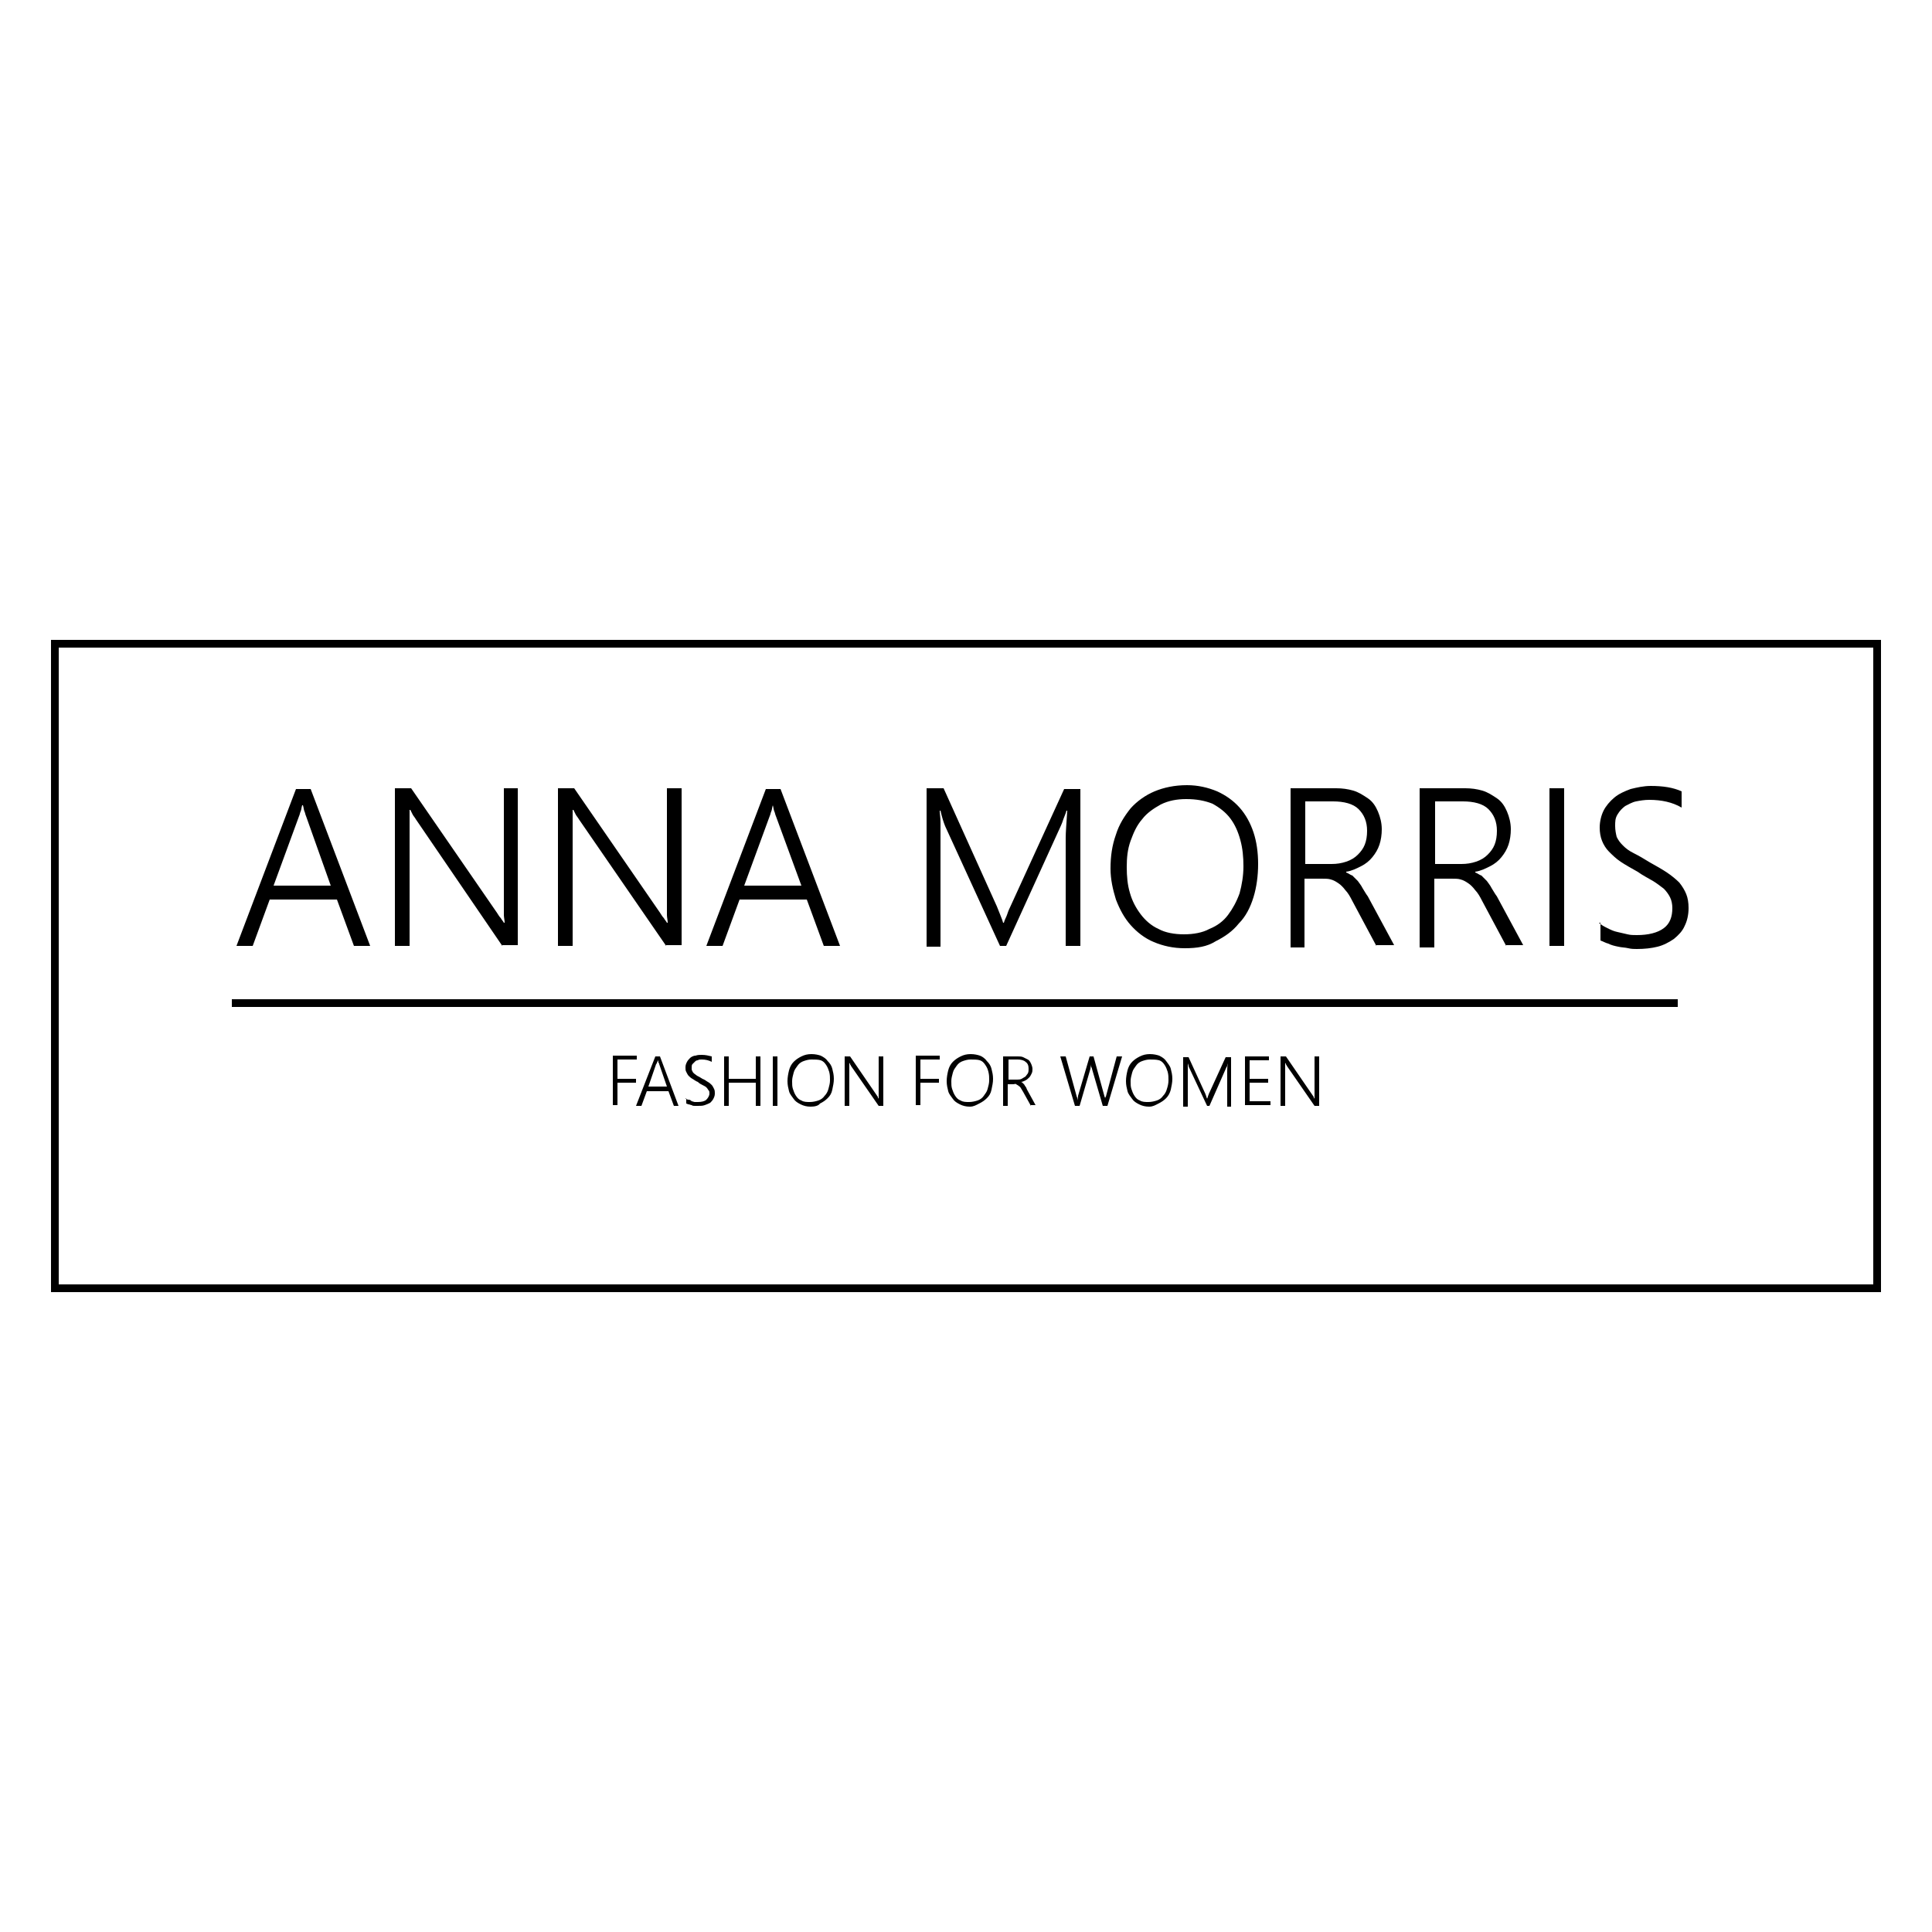 <svg xmlns="http://www.w3.org/2000/svg" viewBox="0 0 250 250" style="enable-background:new 0 0 250 250" xml:space="preserve"><path d="m45.8 122.4-2.2-6h-8.7l-2.2 6h-2.1l7.7-20.3h1.9l7.7 20.3h-2.1zm-6.2-16.8c-.1-.2-.1-.4-.2-.6-.1-.2-.1-.5-.2-.8h-.1c-.1.3-.1.6-.2.8s-.1.4-.2.6l-3.3 9h7.4l-3.2-9zM65 122.4 53.8 106c-.1-.2-.3-.4-.4-.6l-.3-.6H53v17.6h-1.9V102h2.1l11.1 16.1c.2.3.3.5.5.7.1.2.3.4.4.6h.1c0-.3-.1-.7-.1-1V102H67v20.3h-2zm21.2 0L74.9 106c-.1-.2-.3-.4-.4-.6l-.3-.6h-.1v17.6h-1.9V102h2.1l11.1 16.1c.2.3.3.5.5.7.1.2.3.4.4.6h.1c0-.3-.1-.7-.1-1V102h1.9v20.3h-2zm20.4 0-2.2-6h-8.7l-2.2 6h-2.1l7.7-20.3h1.9l7.7 20.3h-2.1zm-6.2-16.8c-.1-.2-.1-.4-.2-.6-.1-.2-.1-.5-.2-.8-.1.3-.1.6-.2.8s-.1.4-.2.6l-3.3 9h7.4l-3.3-9zm37.5 16.8v-14c0-.7.1-1.9.2-3.5h-.1c-.1.4-.3.8-.4 1.1s-.2.6-.3.8l-7.1 15.6h-.8l-7.1-15.5c-.2-.5-.4-1.1-.6-2h-.1c0 .4.1.9.1 1.5v16.1h-1.8V102h2.2l6.9 15.3c.1.3.3.7.4 1 .1.3.3.7.4 1.1h.1c.1-.4.3-.7.4-1s.2-.6.4-1l7-15.3h2.1v20.3h-1.9zm15.4.3c-1.5 0-2.8-.3-4-.8s-2.2-1.3-3-2.2c-.8-.9-1.4-2-1.9-3.3-.4-1.3-.7-2.6-.7-4 0-1.6.2-3 .7-4.4.4-1.3 1.1-2.4 1.9-3.4.8-.9 1.9-1.7 3.1-2.2 1.2-.5 2.6-.8 4.2-.8 1.4 0 2.7.3 3.9.8 1.1.5 2.1 1.2 2.9 2.1.8.9 1.4 2 1.8 3.2.4 1.2.6 2.6.6 4.1 0 1.5-.2 3-.6 4.3-.4 1.3-1 2.5-1.9 3.4-.8 1-1.8 1.7-3 2.3-1.1.7-2.4.9-4 .9zm.2-19.3c-1.2 0-2.3.2-3.3.7-.9.5-1.8 1.1-2.4 1.9-.7.8-1.1 1.7-1.5 2.8s-.5 2.2-.5 3.4c0 1.2.1 2.3.4 3.3.3 1.1.8 2 1.4 2.8.6.8 1.4 1.5 2.3 1.9.9.5 2.1.7 3.3.7s2.4-.2 3.3-.7c1-.4 1.8-1 2.4-1.8.6-.8 1.1-1.7 1.5-2.8.3-1.1.5-2.3.5-3.5 0-1.2-.1-2.3-.4-3.4-.3-1.1-.7-2-1.3-2.8-.6-.8-1.4-1.4-2.3-1.9-1-.4-2.1-.6-3.4-.6zm24.6 19-3.1-5.8c-.3-.6-.6-1.1-.9-1.4-.3-.4-.6-.7-.9-.9-.3-.2-.6-.4-1-.5-.3-.1-.7-.1-1.2-.1h-2.2v8.9H167V102h5.9c.8 0 1.5.1 2.2.3.7.2 1.3.6 1.9 1 .6.4 1 1 1.3 1.7s.5 1.5.5 2.3c0 .7-.1 1.4-.3 2-.2.6-.5 1.1-.9 1.6s-.9.9-1.5 1.2-1.2.6-1.9.7v.1c.3.1.5.3.8.4l.7.7c.2.3.4.5.6.9.2.3.4.7.7 1.1l3.4 6.3h-2.3zm-9.2-18.6v8h3.4c.7 0 1.3-.1 1.9-.3.6-.2 1.1-.5 1.5-.9.4-.4.7-.8.9-1.3s.3-1.1.3-1.8c0-1.2-.4-2.1-1.1-2.8s-1.9-1-3.3-1h-3.6zm26 18.6-3.1-5.8c-.3-.6-.6-1.1-.9-1.4-.3-.4-.6-.7-.9-.9-.3-.2-.6-.4-1-.5-.3-.1-.7-.1-1.2-.1h-2.2v8.9h-1.9V102h5.9c.8 0 1.5.1 2.2.3.7.2 1.3.6 1.9 1 .6.4 1 1 1.3 1.7s.5 1.5.5 2.3c0 .7-.1 1.4-.3 2-.2.6-.5 1.1-.9 1.6s-.9.9-1.5 1.2-1.2.6-1.9.7v.1c.3.1.5.3.8.4l.7.7c.2.3.4.5.6.9.2.3.4.7.7 1.1l3.4 6.3h-2.2zm-9.2-18.6v8h3.4c.7 0 1.3-.1 1.9-.3.6-.2 1.1-.5 1.5-.9.4-.4.7-.8.9-1.3s.3-1.1.3-1.8c0-1.2-.4-2.1-1.1-2.8s-1.9-1-3.3-1h-3.6zm16.7 18.6h-1.9V102h1.9v20.4zm4.5-3c.3.3.7.5 1.1.7.4.2.8.4 1.3.5.4.1.9.2 1.3.3.4.1.8.1 1.2.1 1.5 0 2.7-.3 3.5-.9s1.1-1.5 1.1-2.6c0-.5-.1-1-.3-1.4s-.5-.8-.8-1.1c-.4-.3-.9-.7-1.4-1s-1.3-.7-2-1.2c-.9-.5-1.6-.9-2.2-1.3-.6-.4-1.1-.9-1.5-1.3-.4-.4-.7-.9-.9-1.4-.2-.5-.3-1.1-.3-1.7 0-.8.2-1.6.5-2.2s.8-1.2 1.4-1.7 1.3-.8 2.1-1.1c.8-.2 1.7-.4 2.6-.4 1.6 0 2.9.2 4 .7v2.1c-1.2-.7-2.6-1-4.2-1-.6 0-1.2.1-1.7.2s-1 .4-1.4.6c-.4.3-.7.6-1 1.1s-.3.9-.3 1.5c0 .5.1 1 .2 1.4.2.4.4.7.8 1.1s.8.7 1.4 1c.6.3 1.3.7 2.1 1.2.9.5 1.6.9 2.2 1.3s1.2.9 1.6 1.3c.4.5.7 1 .9 1.5.2.5.3 1.1.3 1.8 0 .9-.2 1.7-.5 2.3-.3.7-.8 1.2-1.4 1.7-.6.4-1.3.8-2.1 1s-1.7.3-2.7.3c-.3 0-.7 0-1.1-.1-.4-.1-.9-.1-1.3-.2-.5-.1-.9-.2-1.3-.4-.4-.1-.7-.3-1-.4v-2.3zm-127 17.8v2.4h2.4v.5h-2.4v2.9h-.6v-6.4h3.1v.5h-2.5zm7.3 5.9-.7-1.9h-2.8l-.7 1.9h-.7l2.5-6.4h.6l2.4 6.4h-.6zm-1.9-5.4c0-.1 0-.1-.1-.2 0-.1 0-.2-.1-.3 0 .1 0 .2-.1.3 0 .1 0 .1-.1.2l-1 2.9h2.4l-1-2.9zm3.4 4.4c.1.1.2.2.4.2s.3.1.4.2c.1 0 .3.1.4.1h.4c.5 0 .9-.1 1.1-.3.2-.2.4-.5.4-.8 0-.2 0-.3-.1-.4-.1-.1-.1-.2-.3-.4-.1-.1-.3-.2-.5-.3-.2-.1-.4-.2-.6-.4-.3-.1-.5-.3-.7-.4-.2-.1-.4-.3-.5-.4-.1-.1-.2-.3-.3-.5-.1-.2-.1-.3-.1-.6s.1-.5.2-.7c.1-.2.3-.4.4-.5s.4-.3.7-.3c.3-.1.5-.1.8-.1.5 0 .9.1 1.3.2v.7c-.4-.2-.8-.3-1.3-.3-.2 0-.4 0-.5.1-.2 0-.3.1-.4.2l-.3.3c-.1.1-.1.3-.1.5s0 .3.1.4c0 .1.1.2.2.3.1.1.3.2.4.3.2.1.4.2.7.4.3.1.5.3.7.4.2.1.4.3.5.4s.2.3.3.5c.1.2.1.4.1.6 0 .3-.1.5-.2.7-.1.2-.3.4-.4.5-.2.1-.4.2-.7.3-.3.1-.5.1-.9.1h-.4c-.1 0-.3 0-.4-.1-.1 0-.3-.1-.4-.1-.1 0-.2-.1-.3-.1v-.7zm9.1 1v-3h-3.5v3h-.6v-6.4h.6v2.9h3.5v-2.9h.6v6.4h-.6zm2.8 0h-.6v-6.4h.6v6.4zm4.3.1c-.5 0-.9-.1-1.3-.3s-.7-.4-.9-.7-.5-.6-.6-1c-.1-.4-.2-.8-.2-1.3s.1-1 .2-1.4c.1-.4.3-.8.6-1.1s.6-.5 1-.7c.4-.2.8-.3 1.3-.3s.9.1 1.2.2c.4.2.7.4.9.7.3.3.5.6.6 1s.2.8.2 1.3-.1.9-.2 1.4-.3.8-.6 1.1c-.3.3-.6.5-1 .7-.2.3-.7.4-1.2.4zm.1-6.1c-.4 0-.7.1-1 .2-.3.1-.6.3-.8.6-.2.3-.4.5-.5.9s-.2.7-.2 1.1c0 .4 0 .7.1 1 .1.3.2.6.4.9s.4.5.7.6c.3.2.7.2 1.1.2s.8-.1 1.1-.2.6-.3.8-.6c.2-.2.4-.5.5-.9s.2-.7.2-1.1c0-.4 0-.7-.1-1.1-.1-.3-.2-.6-.4-.9-.2-.3-.4-.5-.7-.6s-.8-.1-1.2-.1zm8.7 6-3.6-5.2c0-.1-.1-.1-.1-.2s-.1-.1-.1-.2v5.6h-.6v-6.4h.7l3.5 5.1c.1.1.1.2.1.2 0 .1.1.1.1.2v-5.5h.6v6.4h-.6zm5.4-5.9v2.4h2.4v.5h-2.4v2.9h-.6v-6.4h3.1v.5h-2.5zm6.4 6c-.5 0-.9-.1-1.3-.3s-.7-.4-.9-.7-.5-.6-.6-1c-.1-.4-.2-.8-.2-1.3s.1-1 .2-1.4c.1-.4.3-.8.6-1.1s.6-.5 1-.7c.4-.2.8-.3 1.3-.3s.9.1 1.2.2.7.4.9.7c.3.3.5.6.6 1 .1.4.2.8.2 1.3s-.1.9-.2 1.4-.3.8-.6 1.1c-.3.3-.6.5-1 .7s-.7.4-1.2.4zm.1-6.1c-.4 0-.7.1-1 .2-.3.1-.6.3-.8.6-.2.3-.4.5-.5.9s-.2.7-.2 1.1c0 .4 0 .7.1 1 .1.3.2.6.4.9s.4.5.7.6c.3.2.7.2 1.1.2s.8-.1 1.1-.2.6-.3.8-.6.4-.5.5-.9.2-.7.2-1.1c0-.4 0-.7-.1-1.1s-.2-.6-.4-.9c-.2-.3-.4-.5-.7-.6s-.8-.1-1.2-.1zm7.8 6-1-1.8c-.1-.2-.2-.3-.3-.5s-.2-.2-.3-.3c-.1-.1-.2-.1-.3-.2s-.2 0-.4 0h-.7v2.8h-.6v-6.4h1.9c.2 0 .5 0 .7.1l.6.3c.2.1.3.3.4.5s.2.5.2.7c0 .2 0 .4-.1.6s-.2.4-.3.5c-.1.1-.3.3-.5.4-.2.1-.4.2-.6.2.1 0 .2.1.2.1l.2.2c.1.1.1.2.2.3.1.1.1.2.2.4l1.1 2h-.6zm-2.9-5.9v2.5h1.1c.2 0 .4 0 .6-.1.2-.1.3-.2.5-.3.1-.1.2-.3.3-.4.1-.2.1-.4.1-.6 0-.4-.1-.7-.4-.9-.2-.2-.6-.3-1-.3h-1.2zm12.8 5.9h-.6l-1.4-4.8c0-.1-.1-.2-.1-.3v-.3c0 .2-.1.4-.1.6l-1.4 4.8h-.6l-1.9-6.4h.7l1.4 5.1c0 .1.1.2.1.3v.3c0-.1.1-.3.1-.6l1.5-5.1h.5l1.4 5.1c0 .1.1.2.1.3v.3-.2c0-.1 0-.2.1-.3l1.4-5.2h.7l-1.9 6.4zm5.4.1c-.5 0-.9-.1-1.3-.3-.4-.2-.7-.4-.9-.7s-.5-.6-.6-1-.2-.8-.2-1.3.1-1 .2-1.4.3-.8.6-1.1c.3-.3.6-.5 1-.7.4-.2.8-.3 1.3-.3s.9.1 1.2.2c.4.2.7.4.9.7s.5.6.6 1c.1.4.2.8.2 1.3s-.1.9-.2 1.4c-.1.4-.3.8-.6 1.1-.3.3-.6.5-1 .7s-.7.4-1.2.4zm.1-6.1c-.4 0-.7.1-1 .2-.3.1-.6.3-.8.6-.2.3-.4.5-.5.9s-.2.7-.2 1.1c0 .4 0 .7.1 1 .1.3.2.6.4.9s.4.5.7.6c.3.2.7.2 1.1.2.4 0 .8-.1 1.1-.2.3-.1.6-.3.8-.6.2-.2.4-.5.5-.9.1-.3.2-.7.2-1.1 0-.4 0-.7-.1-1.1-.1-.3-.2-.6-.4-.9-.2-.3-.4-.5-.7-.6-.4-.1-.8-.1-1.2-.1zm10 6v-4.5c0-.2 0-.6.1-1.1 0 .1-.1.3-.1.4 0 .1-.1.2-.1.2l-2.2 5h-.3l-2.3-4.9c-.1-.1-.1-.4-.2-.6v5.6h-.6v-6.4h.7l2.2 4.8c0 .1.1.2.1.3 0 .1.1.2.1.3 0-.1.1-.2.1-.3s.1-.2.1-.3l2.2-4.8h.7v6.4h-.5zm2.3 0v-6.4h3.1v.5h-2.5v2.4h2.4v.5h-2.4v2.4h2.7v.5h-3.3zm9 0-3.6-5.2c0-.1-.1-.1-.1-.2s-.1-.1-.1-.2v5.6h-.6v-6.4h.7l3.5 5.1c.1.1.1.2.1.2 0 .1.1.1.1.2v-5.5h.6v6.4h-.6z"/><path d="M243.4 167.2H6.6V82.8h236.8v84.4zm-235.8-1h234.8V83.8H7.6v82.4z"/><path d="M30 129.3h187.1v1H30z"/></svg>